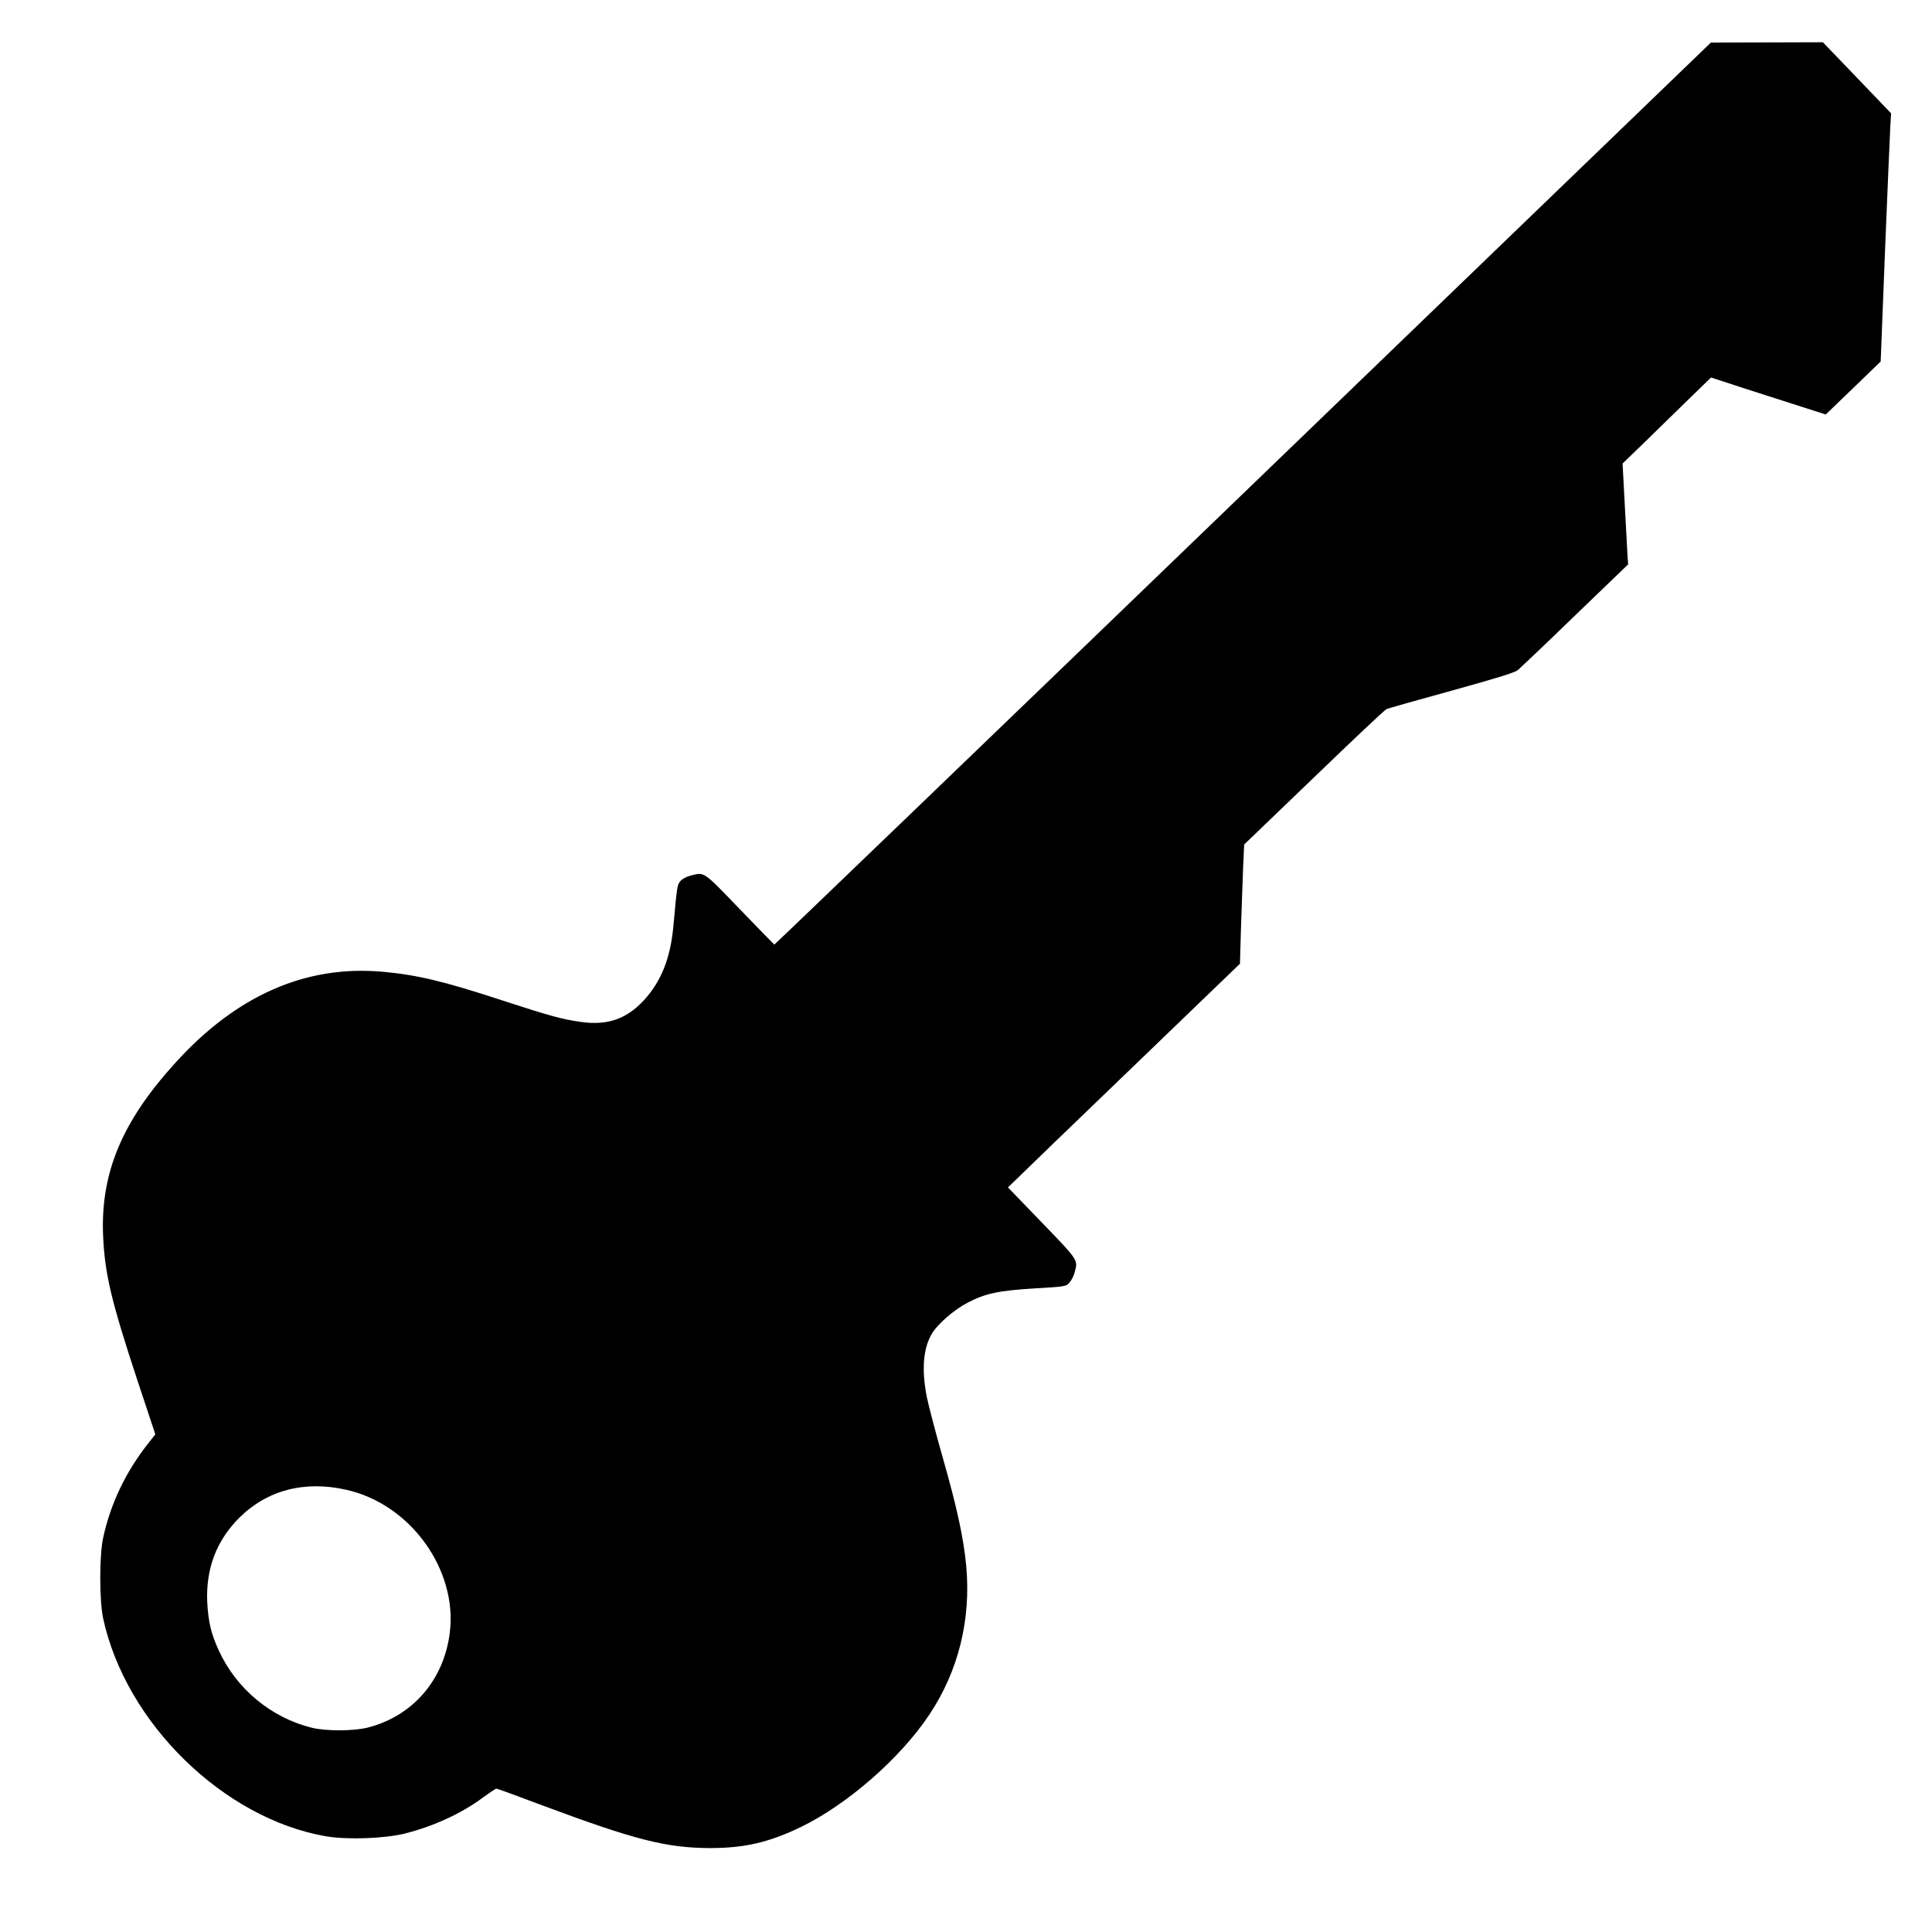  <svg version="1.0" xmlns="http://www.w3.org/2000/svg"
 width="1280pt" height="1280pt" viewBox="0 0 1280 1280"
 preserveAspectRatio="xMidYMid meet"><g transform="translate(0,1280) scale(0.1,-0.1)"
fill="#000000" stroke="none">
<path d="M8235 9529 c-1705 -1644 -3102 -2988 -3105 -2987 -3 2 -107 108 -230
236 -244 253 -231 245 -325 221 -24 -6 -53 -21 -65 -34 -23 -25 -24 -29 -49
-305 -20 -211 -81 -363 -196 -488 -114 -123 -240 -167 -413 -143 -124 17 -209
40 -518 141 -396 130 -570 171 -800 192 -508 45 -966 -156 -1371 -602 -354
-389 -497 -730 -480 -1145 11 -254 54 -435 227 -959 l119 -359 -48 -61 c-150
-191 -249 -399 -298 -626 -25 -120 -25 -410 0 -530 148 -693 798 -1329 1477
-1446 141 -24 390 -15 525 19 189 48 376 134 516 239 44 32 83 58 88 58 5 0
145 -51 312 -114 606 -226 814 -279 1104 -280 227 0 391 38 600 139 308 149
661 457 852 745 193 289 278 632 244 990 -18 186 -61 383 -155 713 -47 164
-94 345 -106 403 -35 181 -24 320 34 418 38 64 146 158 236 205 119 62 203 80
444 95 207 12 209 13 232 39 13 15 28 44 33 65 24 85 29 78 -215 331 l-226
234 64 62 c34 34 380 368 768 741 l705 679 7 245 c5 135 11 313 14 395 l7 150
462 444 c254 245 470 449 481 453 10 5 205 60 431 122 313 87 420 120 441 138
16 14 187 176 379 362 l350 337 -4 52 c-2 29 -10 179 -18 334 l-15 282 153
148 c83 81 215 210 292 285 l141 137 214 -70 c118 -38 289 -93 380 -122 l166
-53 182 175 182 176 29 740 c17 407 32 777 35 822 l5 82 -226 236 -226 235
-371 -1 -371 -1 -3100 -2989z m-5937 -6600 c422 -96 734 -529 682 -946 -39
-314 -246 -553 -545 -629 -92 -23 -274 -24 -368 -1 -269 66 -499 256 -616 509
-52 112 -71 192 -78 323 -10 221 61 409 213 560 184 183 434 248 712 184z"/>
</g>
</svg>
